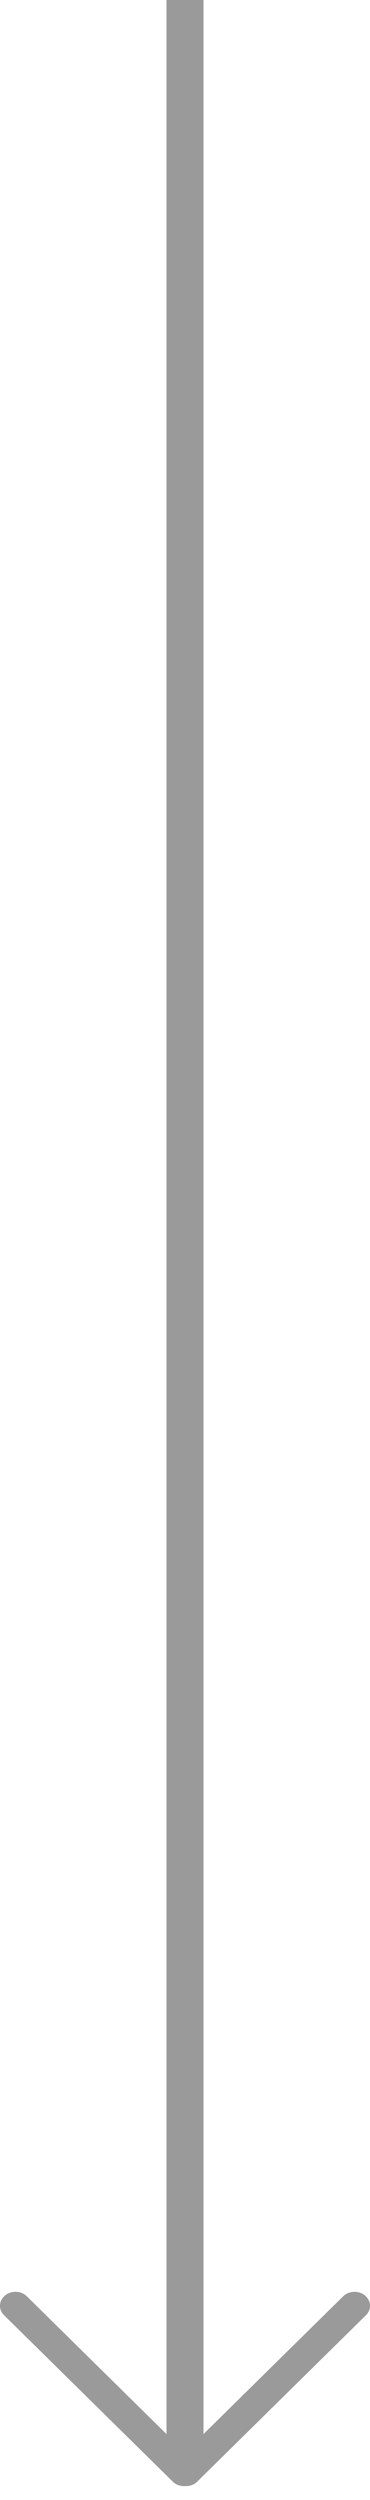<svg width="20" height="135" viewBox="0 0 20 135" fill="none" xmlns="http://www.w3.org/2000/svg">
<path d="M9.999 132.425L18.571 123.979C18.898 123.684 19.428 123.684 19.755 123.979C20.082 124.274 20.082 124.752 19.755 125.047L10.633 134.035C10.459 134.193 10.228 134.259 10 134.249C9.772 134.259 9.541 134.193 9.366 134.035L0.245 125.047C-0.082 124.752 -0.082 124.274 0.245 123.979C0.572 123.684 1.102 123.684 1.429 123.979L9.999 132.425Z" fill="#9A9A9A"/>
<path d="M9 132C9 132.552 9.448 133 10 133C10.552 133 11 132.552 11 132H9ZM9 0L9 132H11L11 0L9 0Z" fill="#9A9A9A"/>
</svg>
